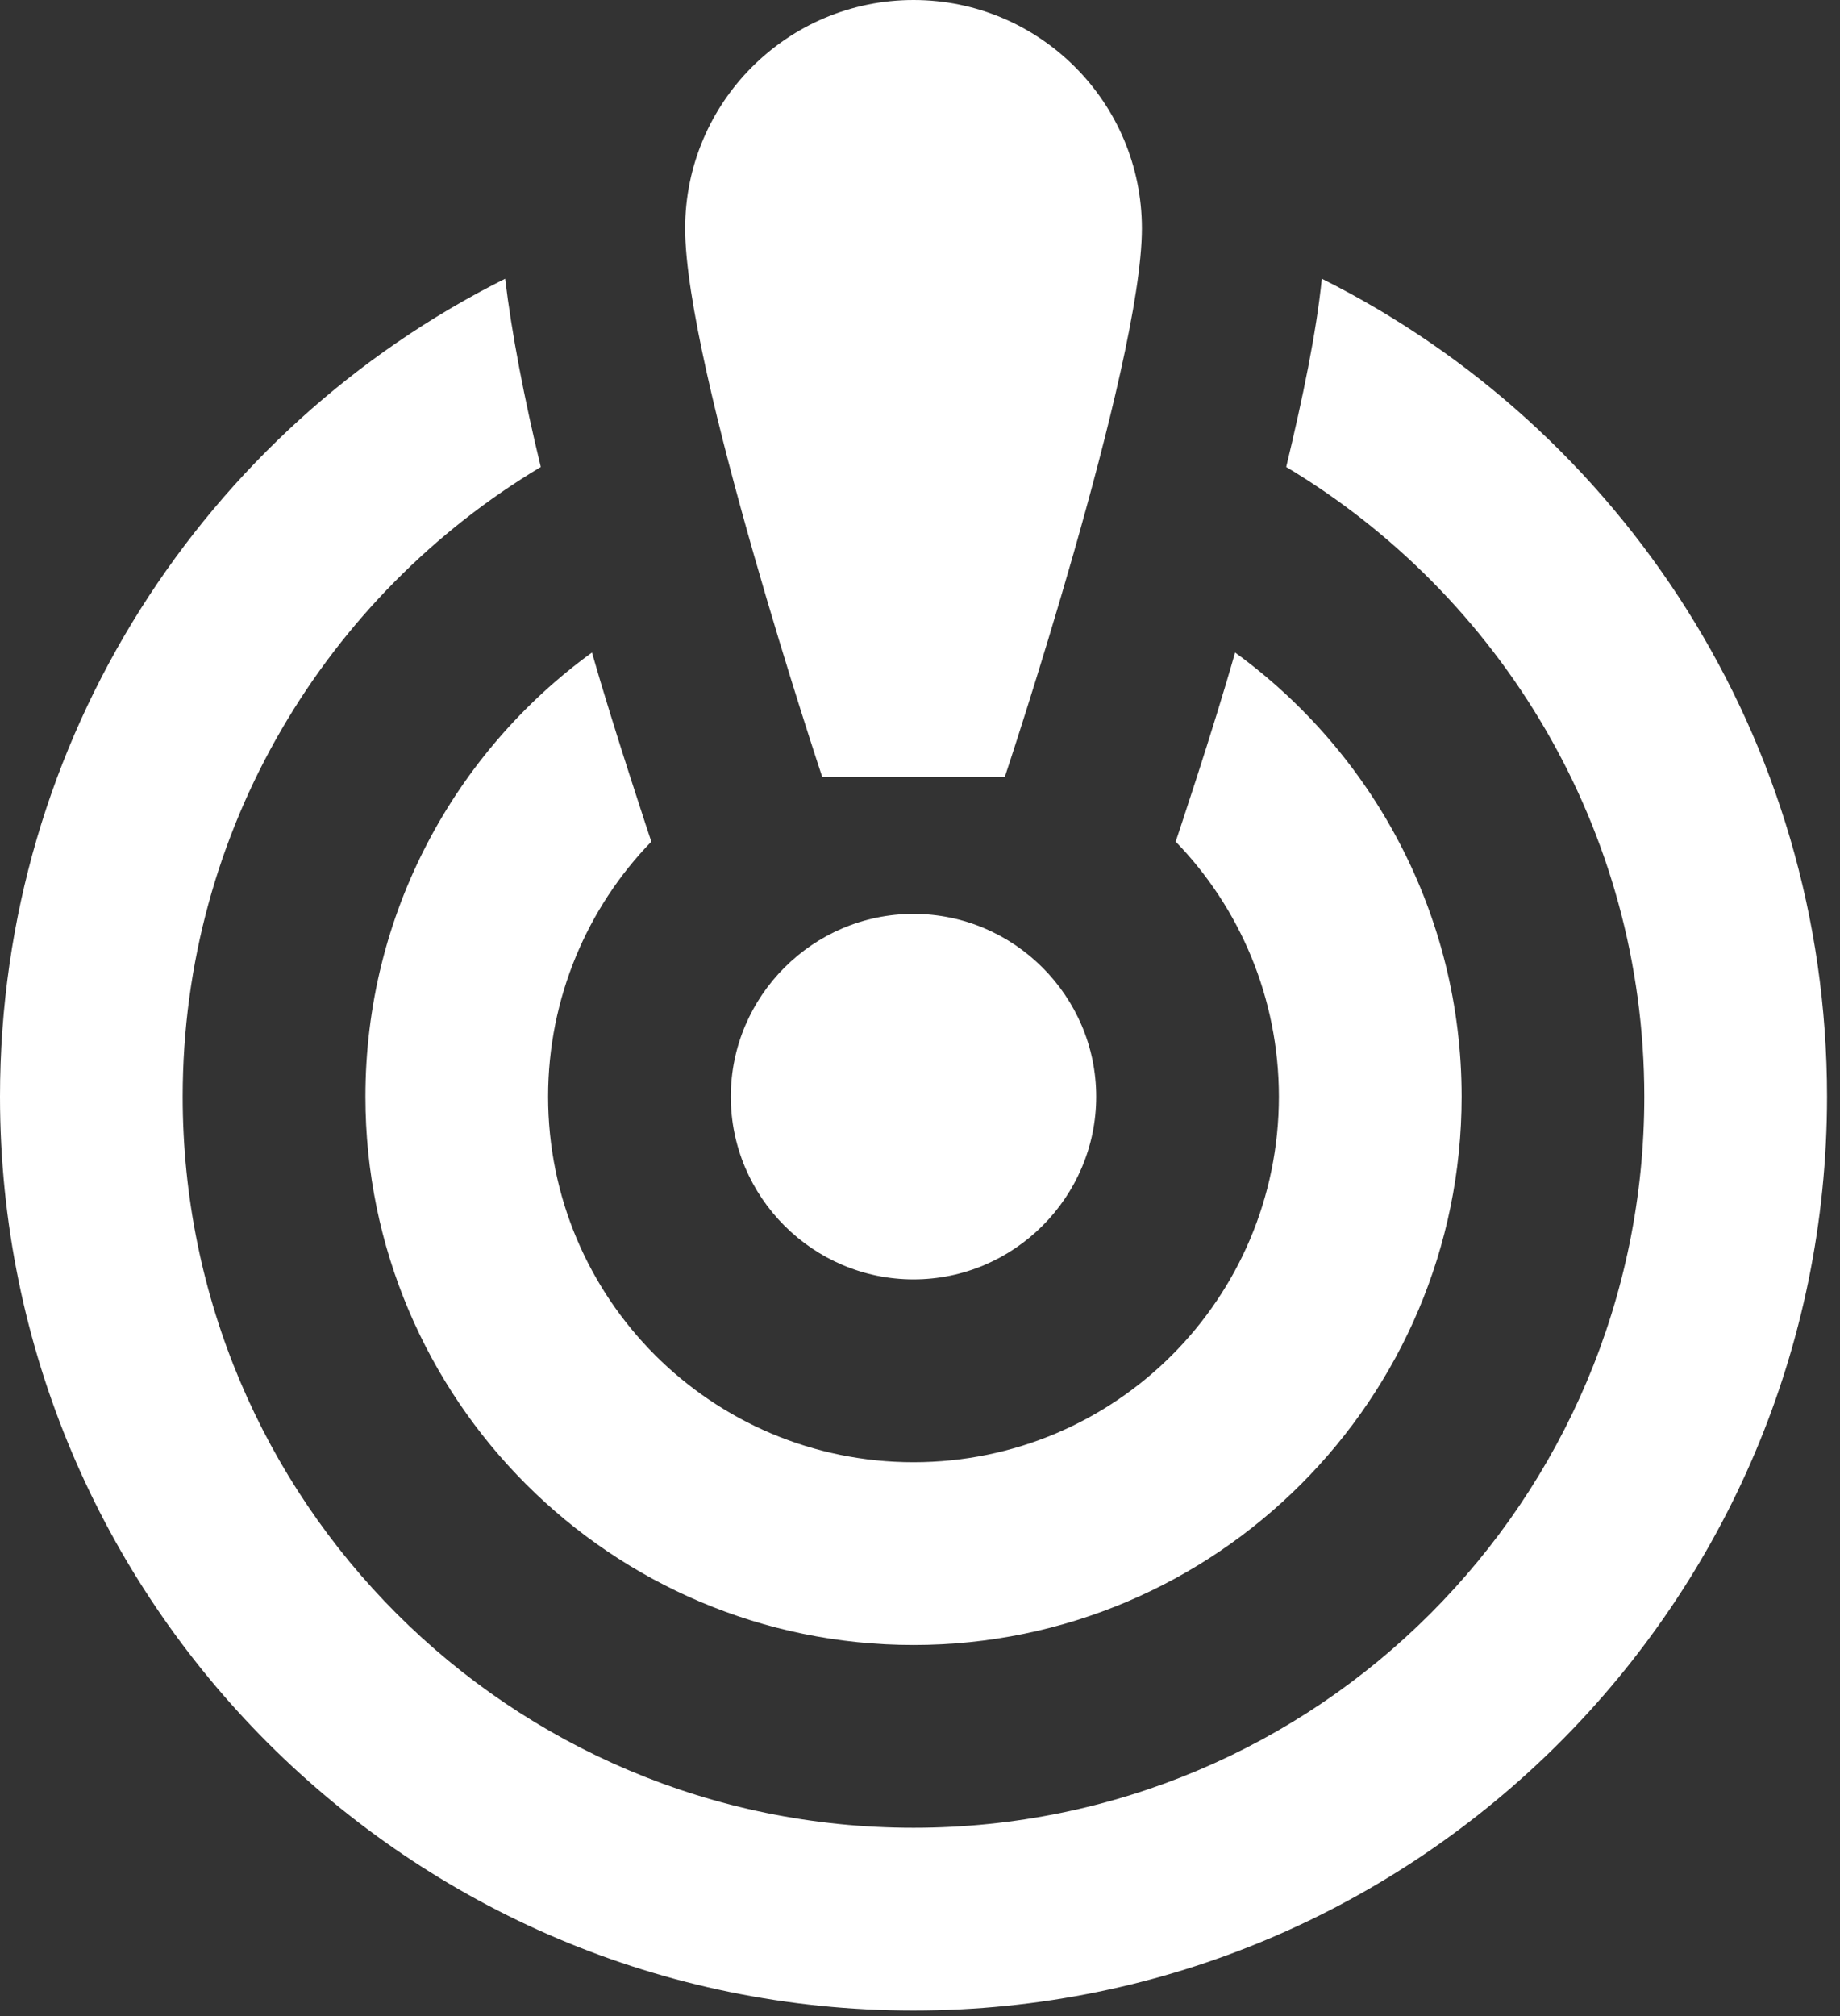 <?xml version="1.0" encoding="UTF-8"?> <svg xmlns="http://www.w3.org/2000/svg" width="42" height="46" viewBox="0 0 42 46" fill="none"><rect x="0" y="0" width="42" height="46" fill="#333333" stroke="none"/><path d="M26.065 5.213C26.065 8.341 22.937 17.724 22.937 17.724H18.767C18.767 17.724 15.639 8.341 15.639 5.213C15.639 2.335 17.974 0 20.852 0C23.729 0 26.065 2.335 26.065 5.213ZM20.852 20.852C18.558 20.852 16.681 22.728 16.681 25.022C16.681 27.316 18.558 29.192 20.852 29.192C23.145 29.192 25.022 27.316 25.022 25.022C25.022 22.728 23.145 20.852 20.852 20.852ZM29.359 10.655C29.735 9.091 30.047 7.59 30.172 6.36C37.012 9.779 41.704 16.848 41.704 25.022C41.704 36.532 32.362 45.874 20.852 45.874C9.342 45.874 0 36.532 0 25.022C0 16.848 4.692 9.779 11.531 6.36C11.677 7.59 11.969 9.112 12.344 10.655C7.465 13.575 4.17 18.913 4.17 25.022C4.17 34.239 11.635 41.704 20.852 41.704C30.068 41.704 37.533 34.239 37.533 25.022C37.533 18.913 34.239 13.575 29.359 10.655ZM33.363 25.022C33.363 31.924 27.754 37.533 20.852 37.533C13.95 37.533 8.341 31.924 8.341 25.022C8.341 20.852 10.384 17.161 13.512 14.888C13.992 16.577 14.867 19.204 14.867 19.204C13.408 20.706 12.511 22.77 12.511 25.022C12.511 29.63 16.244 33.363 20.852 33.363C25.46 33.363 29.192 29.63 29.192 25.022C29.192 22.77 28.296 20.706 26.836 19.204C26.836 19.204 27.691 16.661 28.192 14.888C31.319 17.161 33.363 20.852 33.363 25.022Z" fill="white"></path></svg> 